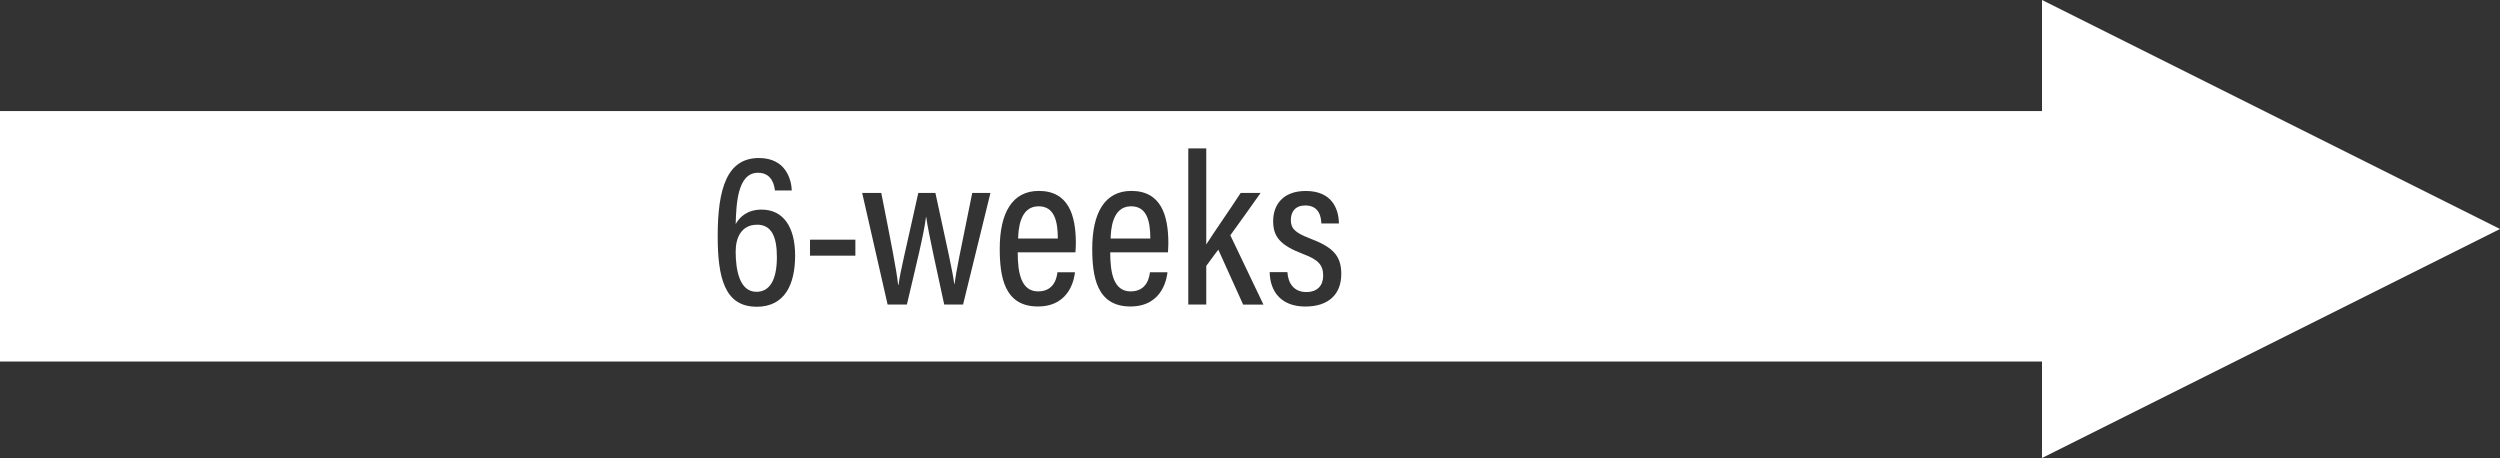 <?xml version="1.0" encoding="UTF-8"?> <svg xmlns="http://www.w3.org/2000/svg" id="Layer_2" data-name="Layer 2" viewBox="0 0 422.71 77.44"><rect x="0" y="0" width="422.71" height="77.44" fill="#333333" stroke="none"/><defs><style> .cls-1 { fill: #fff; } </style></defs><g id="Layer_1-2" data-name="Layer 1"><g><path class="cls-1" d="M191.24,34.88c-3.26,0-3.41,4.15-3.45,5.45h6.71c0-2.97-.59-5.45-3.26-5.45Z"></path><path class="cls-1" d="M127.99,38c-2.6,0-3.6,2.15-3.6,4.52,0,3.3.71,6.82,3.52,6.82,2.19,0,3.45-1.93,3.45-5.86,0-3.52-.93-5.49-3.37-5.49Z"></path><path class="cls-1" d="M175.6,34.88c-3.26,0-3.41,4.15-3.45,5.45h6.71c0-2.97-.59-5.45-3.26-5.45Z"></path><path class="cls-1" d="M0,18.78v42.35h347.63V18.78H0ZM127.91,51.86c-5.41,0-6.56-4.97-6.56-11.94,0-8.01,1.56-13.2,6.97-13.2,4.63,0,5.49,3.74,5.56,5.49h-2.85c-.07-.48-.3-3-2.86-3-3.56,0-3.67,5.52-3.78,8.68.67-1.22,2-2.45,4.38-2.45,3.67,0,5.67,2.93,5.67,7.75s-1.67,8.68-6.53,8.68ZM144.63,43.23h-7.67v-2.71h7.67v2.71ZM162.84,51.49h-3.19c-1.3-6.08-2.63-11.9-3.04-14.79h-.04c-.33,2.78-1.67,8.16-3.23,14.79h-3.26l-4.3-18.87h3.23c1.74,8.82,2.56,12.94,2.85,15.54h.07c.33-2.48,1.11-5.41,3.34-15.54h2.89c2.04,9.34,2.93,13.35,3.19,15.42h.04c.26-2.04.93-5.27,3-15.42h3.08l-4.63,18.87ZM181.83,42.67h-9.75c0,3.45.56,6.6,3.45,6.6s3.19-2.63,3.26-3.23h2.97c-.07.52-.56,5.78-6.27,5.78s-6.45-5.08-6.45-9.79c0-5.97,2.08-9.75,6.6-9.75,5.04,0,6.27,4.12,6.27,8.86,0,.41-.04,1.11-.07,1.52ZM197.47,42.67h-9.75c0,3.45.56,6.6,3.45,6.6s3.19-2.63,3.26-3.23h2.97c-.07.52-.56,5.78-6.27,5.78s-6.45-5.08-6.45-9.79c0-5.97,2.08-9.75,6.6-9.75,5.04,0,6.27,4.12,6.27,8.86,0,.41-.04,1.11-.07,1.52ZM210.19,51.49l-4.19-9.27c-.56.67-1.52,2.08-2.04,2.74v6.53h-3.04v-26.4h3.04v16.24c1.22-1.93,4.15-6.12,5.82-8.71h3.37c-1.67,2.37-3.37,4.75-5.12,7.16l5.6,11.72h-3.45ZM220.72,51.83c-4,0-5.97-2.41-6.04-5.82h3c.11,1.89,1.11,3.37,3.19,3.37,1.93,0,2.86-1.15,2.86-2.78,0-1.82-.89-2.71-3.34-3.63-4-1.52-5.12-2.97-5.12-5.6s1.56-5.08,5.52-5.08c4.38,0,5.56,2.97,5.6,5.49h-2.97c-.04-.85-.22-3.04-2.71-3.04-1.67,0-2.45,1.04-2.45,2.45s.67,2.15,3.19,3.11c3.71,1.41,5.34,2.78,5.34,6.01,0,3.49-2.19,5.52-6.08,5.52Z"></path></g><polygon class="cls-1" points="422.71 38.72 345.27 0 345.27 77.44 422.71 38.72"></polygon></g></svg> 